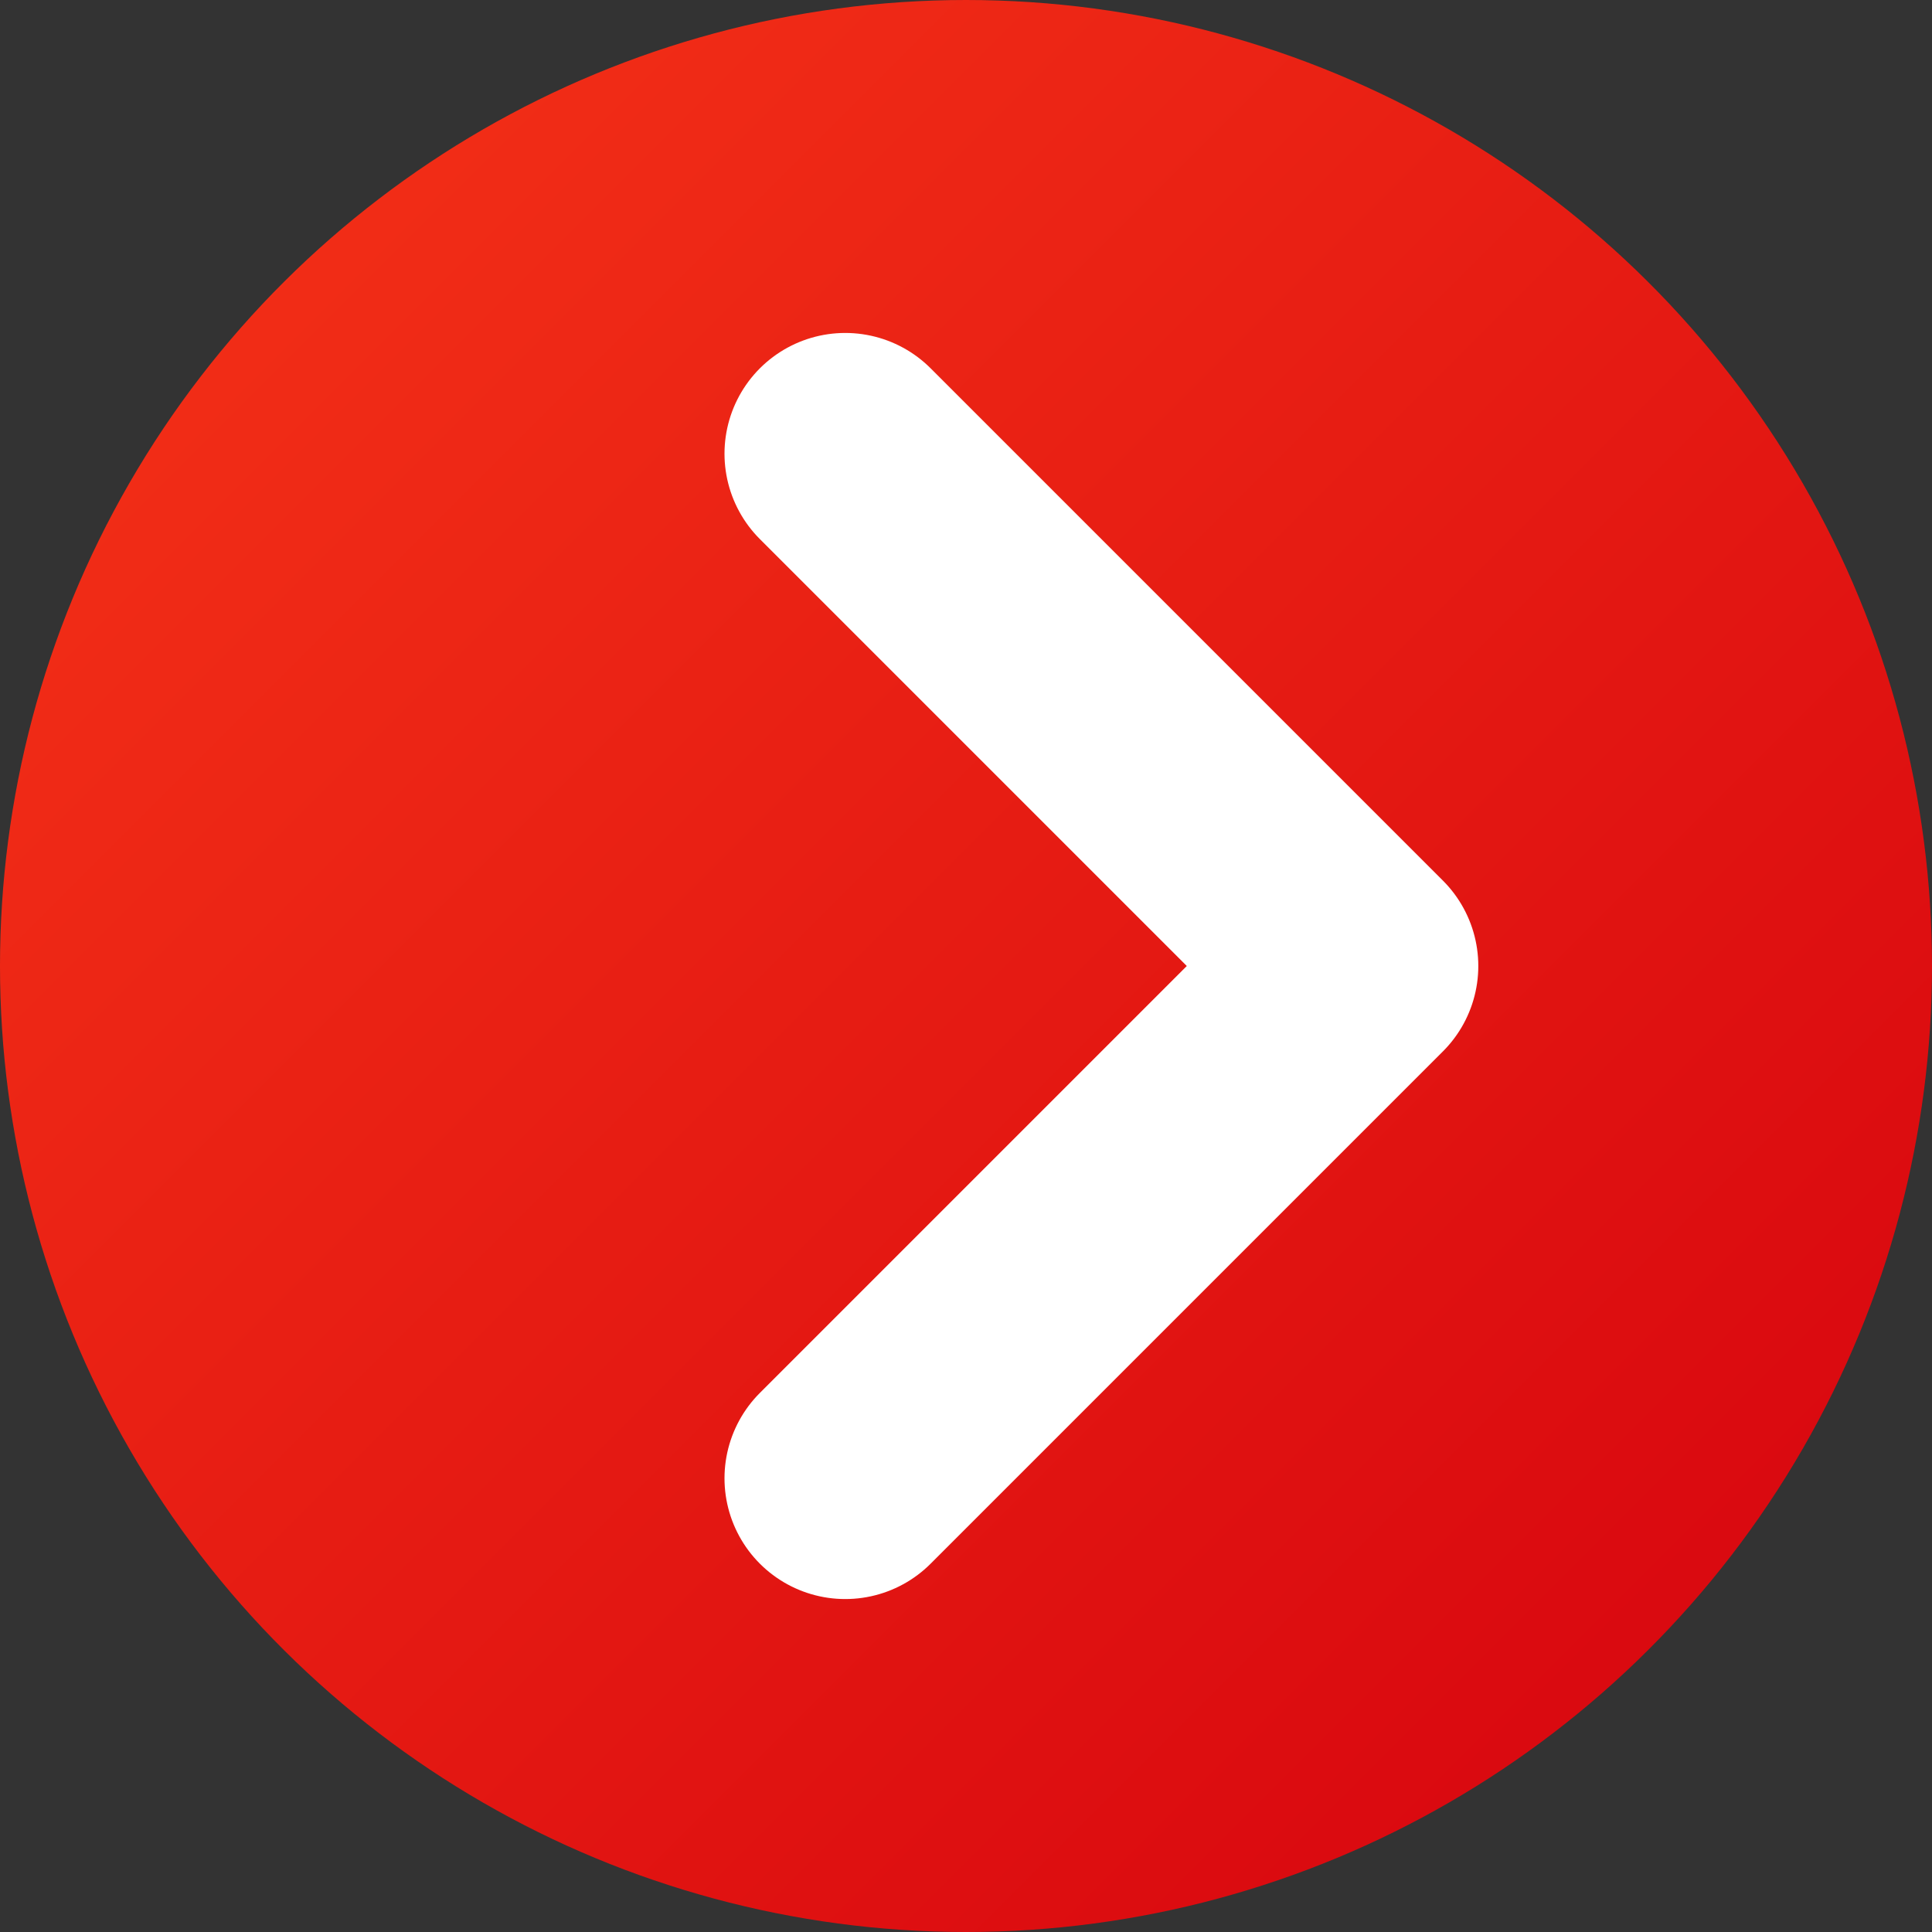 <?xml version="1.0" encoding="UTF-8"?>
<svg width="16px" height="16px" viewBox="0 0 16 16" version="1.1" xmlns="http://www.w3.org/2000/svg" xmlns:xlink="http://www.w3.org/1999/xlink">
    <rect x="0" y="0" width="16" height="16" fill="#333333" stroke="none"/>
    <title>了解更多_箭头_红底</title>
    <defs>
        <linearGradient x1="100%" y1="0%" x2="0%" y2="100%" id="linearGradient-1">
            <stop stop-color="#F63418" offset="0%"></stop>
            <stop stop-color="#D5020E" offset="100%"></stop>
        </linearGradient>
    </defs>
    <g id="页面-1" stroke="none" stroke-width="1" fill="none" fill-rule="evenodd">
        <g id="切图_220214" transform="translate(-219, -4081)">
            <g id="编组-11" transform="translate(227, 4089) rotate(-90) translate(-227, -4089) translate(219, 4081)">
                <circle id="椭圆形" fill="url(#linearGradient-1)" cx="8" cy="8" r="8"></circle>
                <polyline id="路径-4" stroke="#FFFFFF" stroke-width="2" stroke-linecap="round" stroke-linejoin="round" transform="translate(8, 7) rotate(-45) translate(-8, -7) " points="5 4 5 10 11 10"></polyline>
            </g>
        </g>
    </g>
</svg>